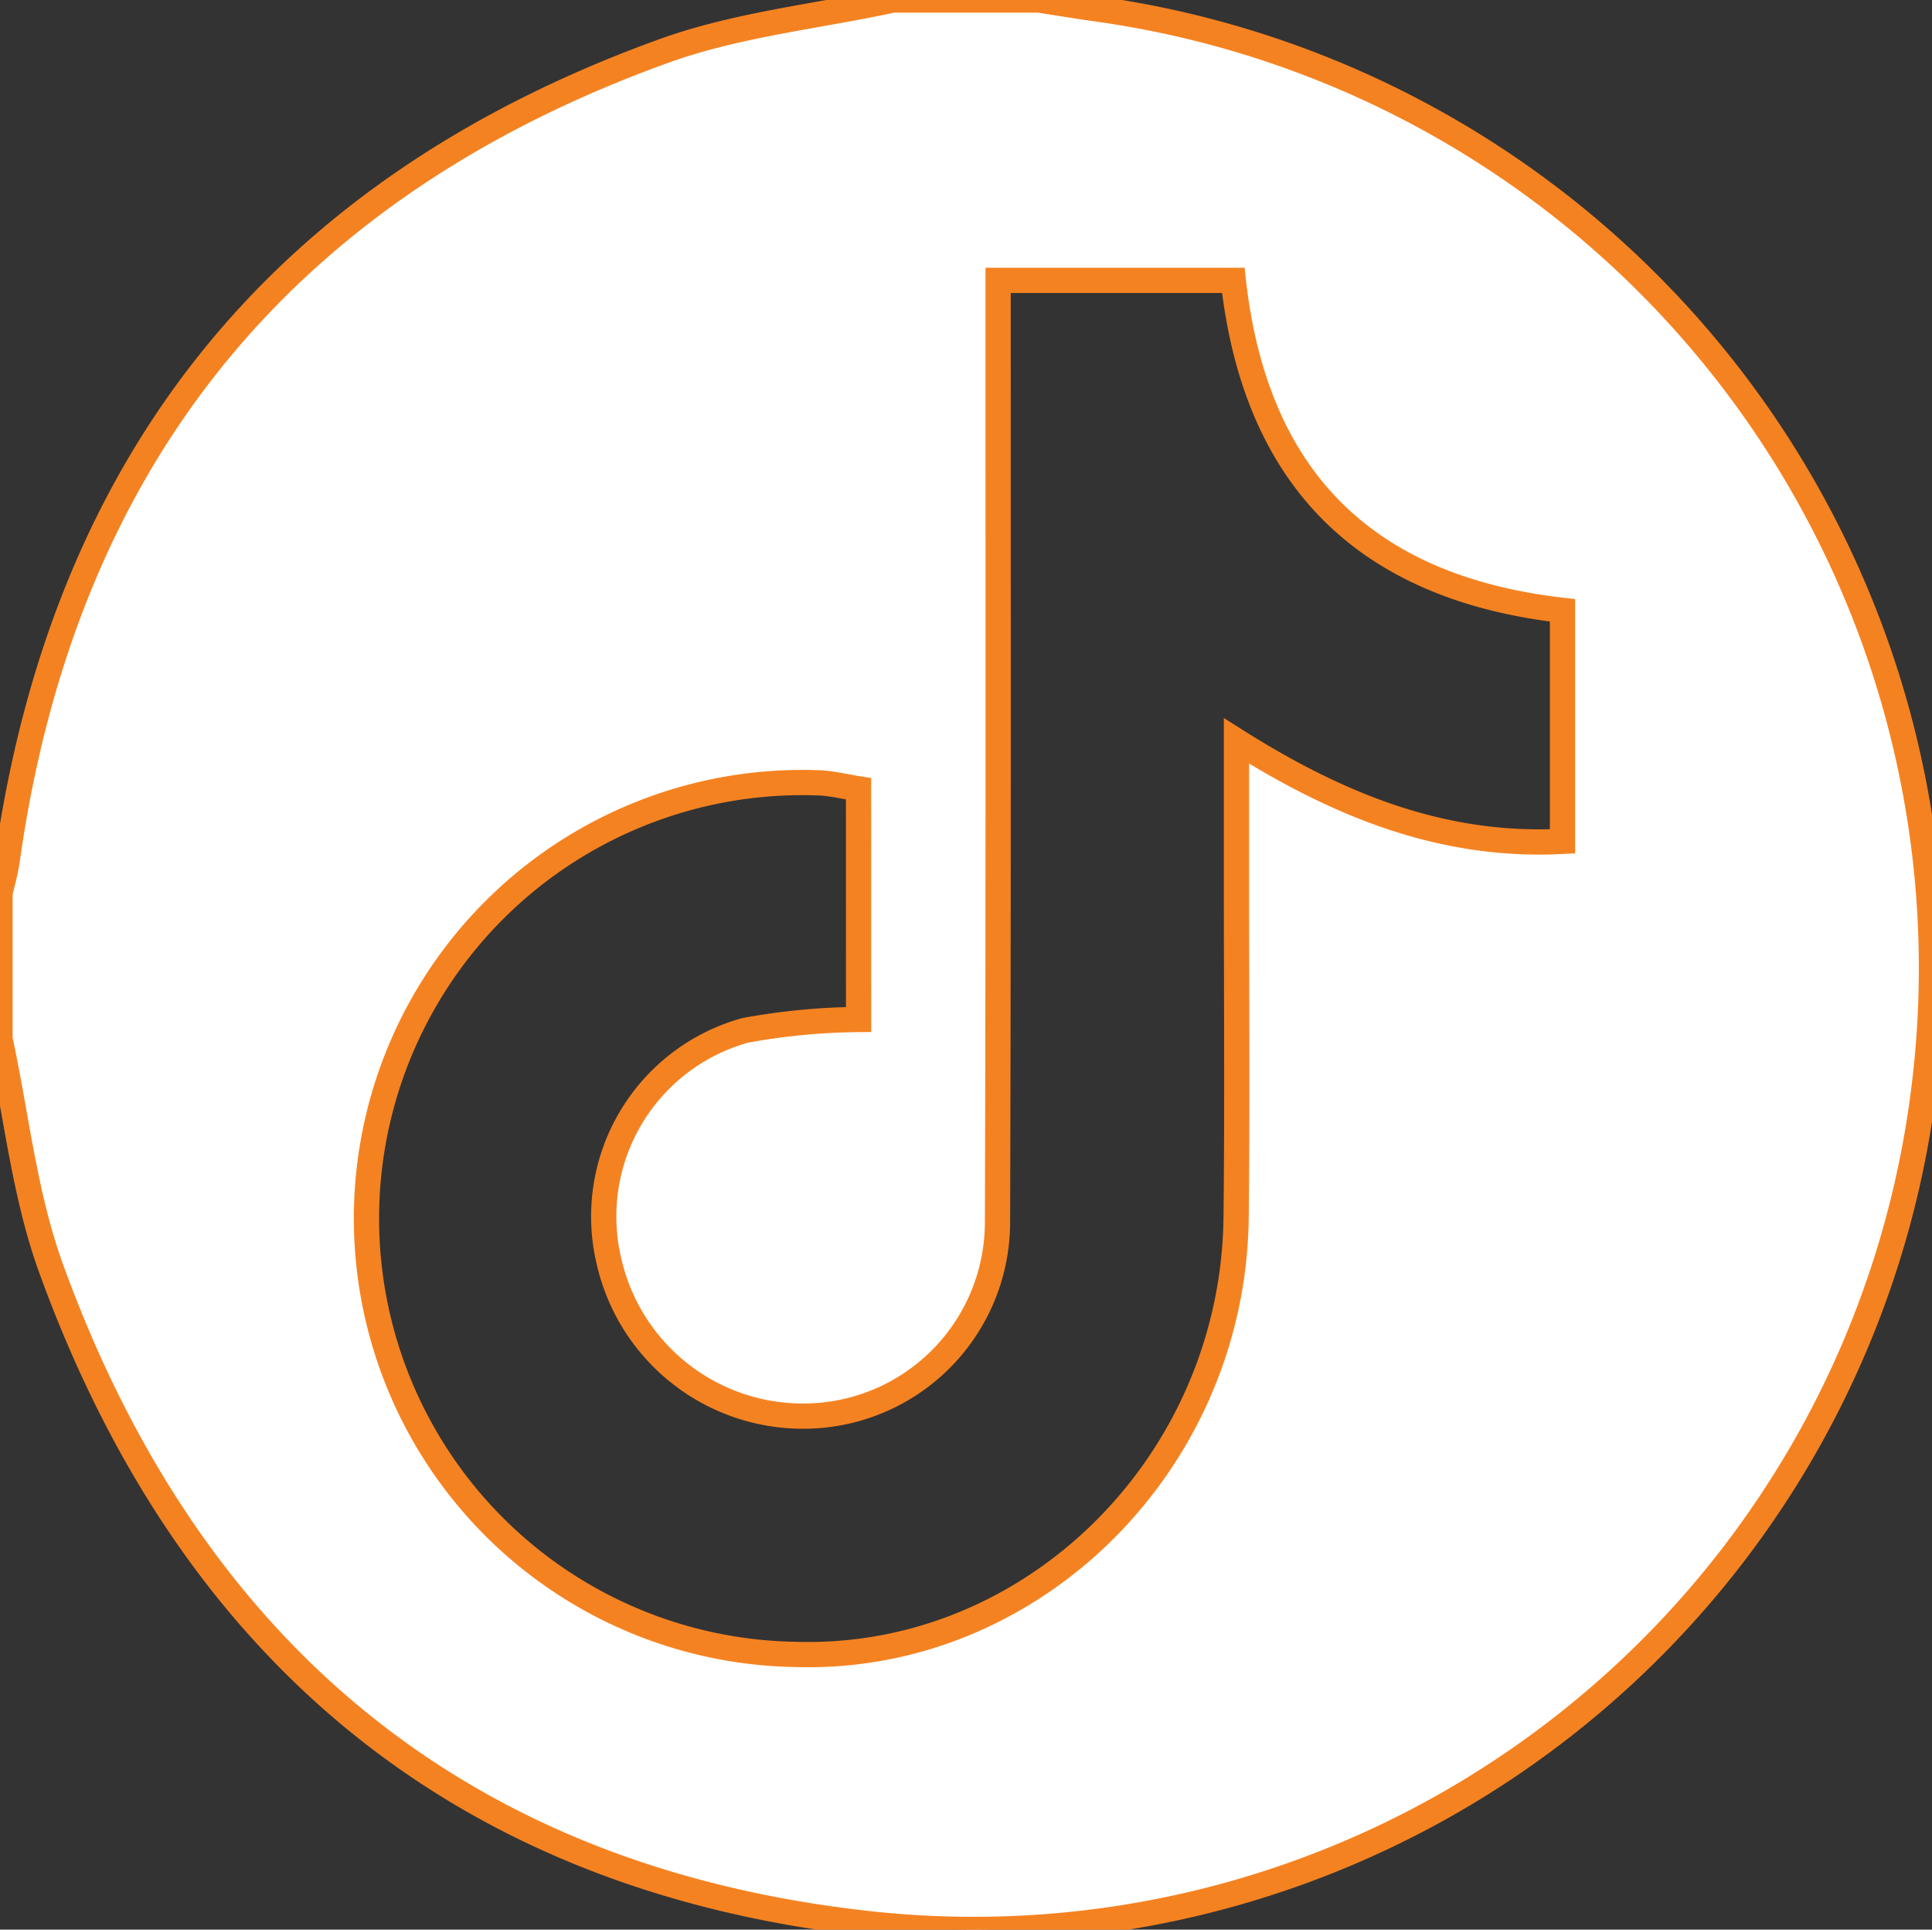 <svg xmlns="http://www.w3.org/2000/svg" xmlns:xlink="http://www.w3.org/1999/xlink" id="Tik_Tok_Icon" data-name="Tik Tok Icon" width="76.563" height="76.456" viewBox="0 0 76.563 76.456"><rect x="0" y="0" width="76.563" height="76.456" fill="#333333" stroke="none"/><defs><clipPath id="clip-path"><rect id="Rectangle_19" data-name="Rectangle 19" width="76.563" height="76.456" fill="#fff"></rect></clipPath></defs><g id="Group_23" data-name="Group 23" clip-path="url(#clip-path)"><path id="Path_20" data-name="Path 20" d="M35.385,0h5.784c.832.129,1.662.267,2.5.382a38.369,38.369,0,0,1,32.5,43.31A37.944,37.944,0,0,1,34.537,76.232C18.358,74.489,7.532,65.477,2.013,50.224.97,47.341.652,44.194,0,41.168V35.385c.1-.431.222-.858.284-1.294C2.527,18.167,11.245,7.444,26.334,2.01,29.218.971,32.361.652,35.385,0M34.023,31.253c-.542-.086-1.03-.208-1.524-.234a17.274,17.274,0,1,0-.946,34.532c9.386.277,17.328-7.6,17.433-17.329C49.035,43.86,49,39.5,49,35.132V29.356c4.1,2.587,8.215,4.223,12.92,3.98V24.182c-7.864-.9-12.178-5.269-13.046-13.075H39.554c0,.779,0,1.445,0,2.111,0,11.731.013,23.462-.024,35.191a7.689,7.689,0,0,1-7.154,7.681,7.881,7.881,0,0,1-8.246-6.13,7.653,7.653,0,0,1,5.4-9.135,25.957,25.957,0,0,1,4.495-.431Z" transform="translate(0 0.001)" fill="#fff" stroke="#F58221"></path></g></svg>